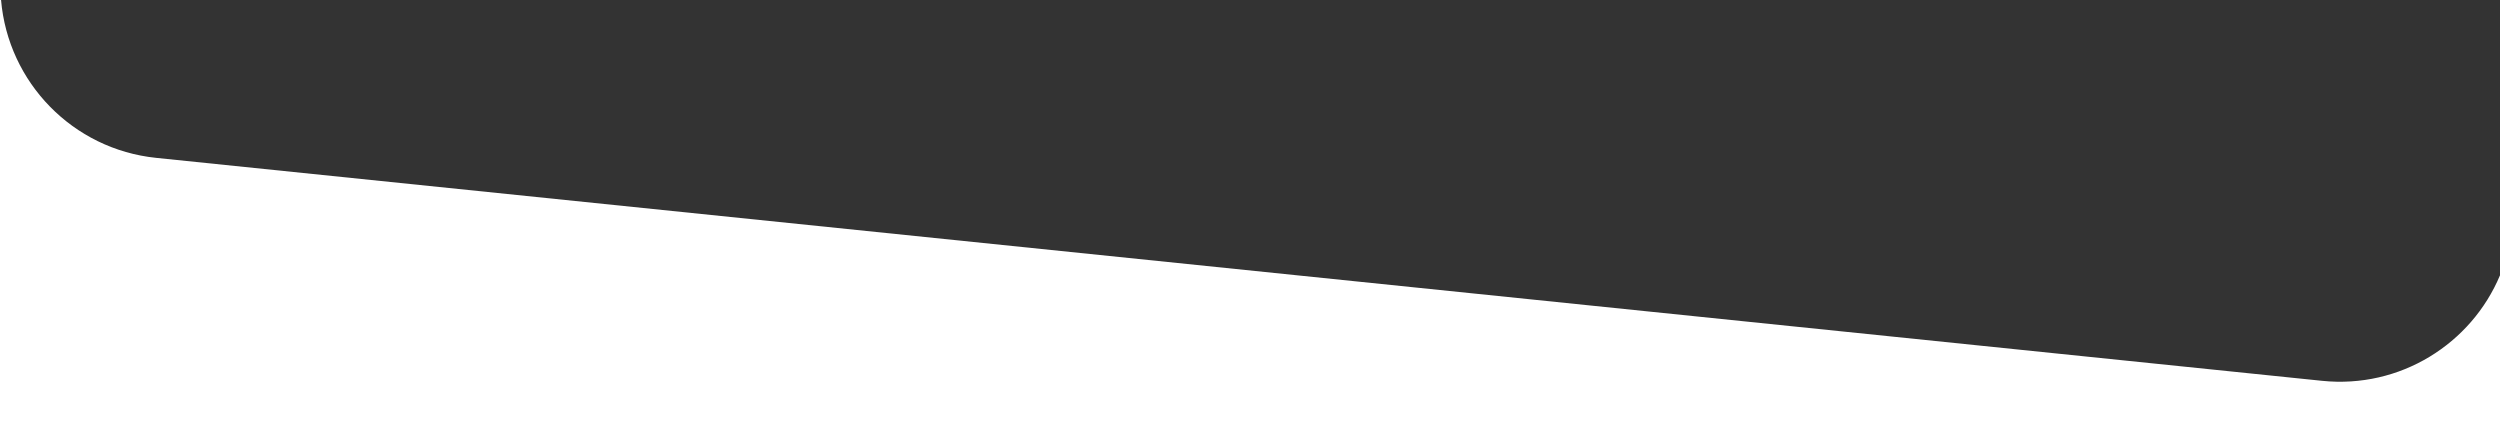 <svg preserveAspectRatio="none" width="1440" height="245" viewBox="0 0 1440 245" version="1.1" xmlns="http://www.w3.org/2000/svg"><rect x="0" y="0" width="1440" height="245" fill="#333333" stroke="none"/><g id="sub-fade-white" stroke="none" stroke-width="1" fill="none" fill-rule="evenodd"><path d="M.61 0c4.023 47.425 41.263 85.984 89.4 90.939l1247.512 128.414c44.889 4.621 85.894-21.207 102.478-60.78V250H0V0h.61z" id="Combined-Shape" fill="#FFF"/></g></svg>